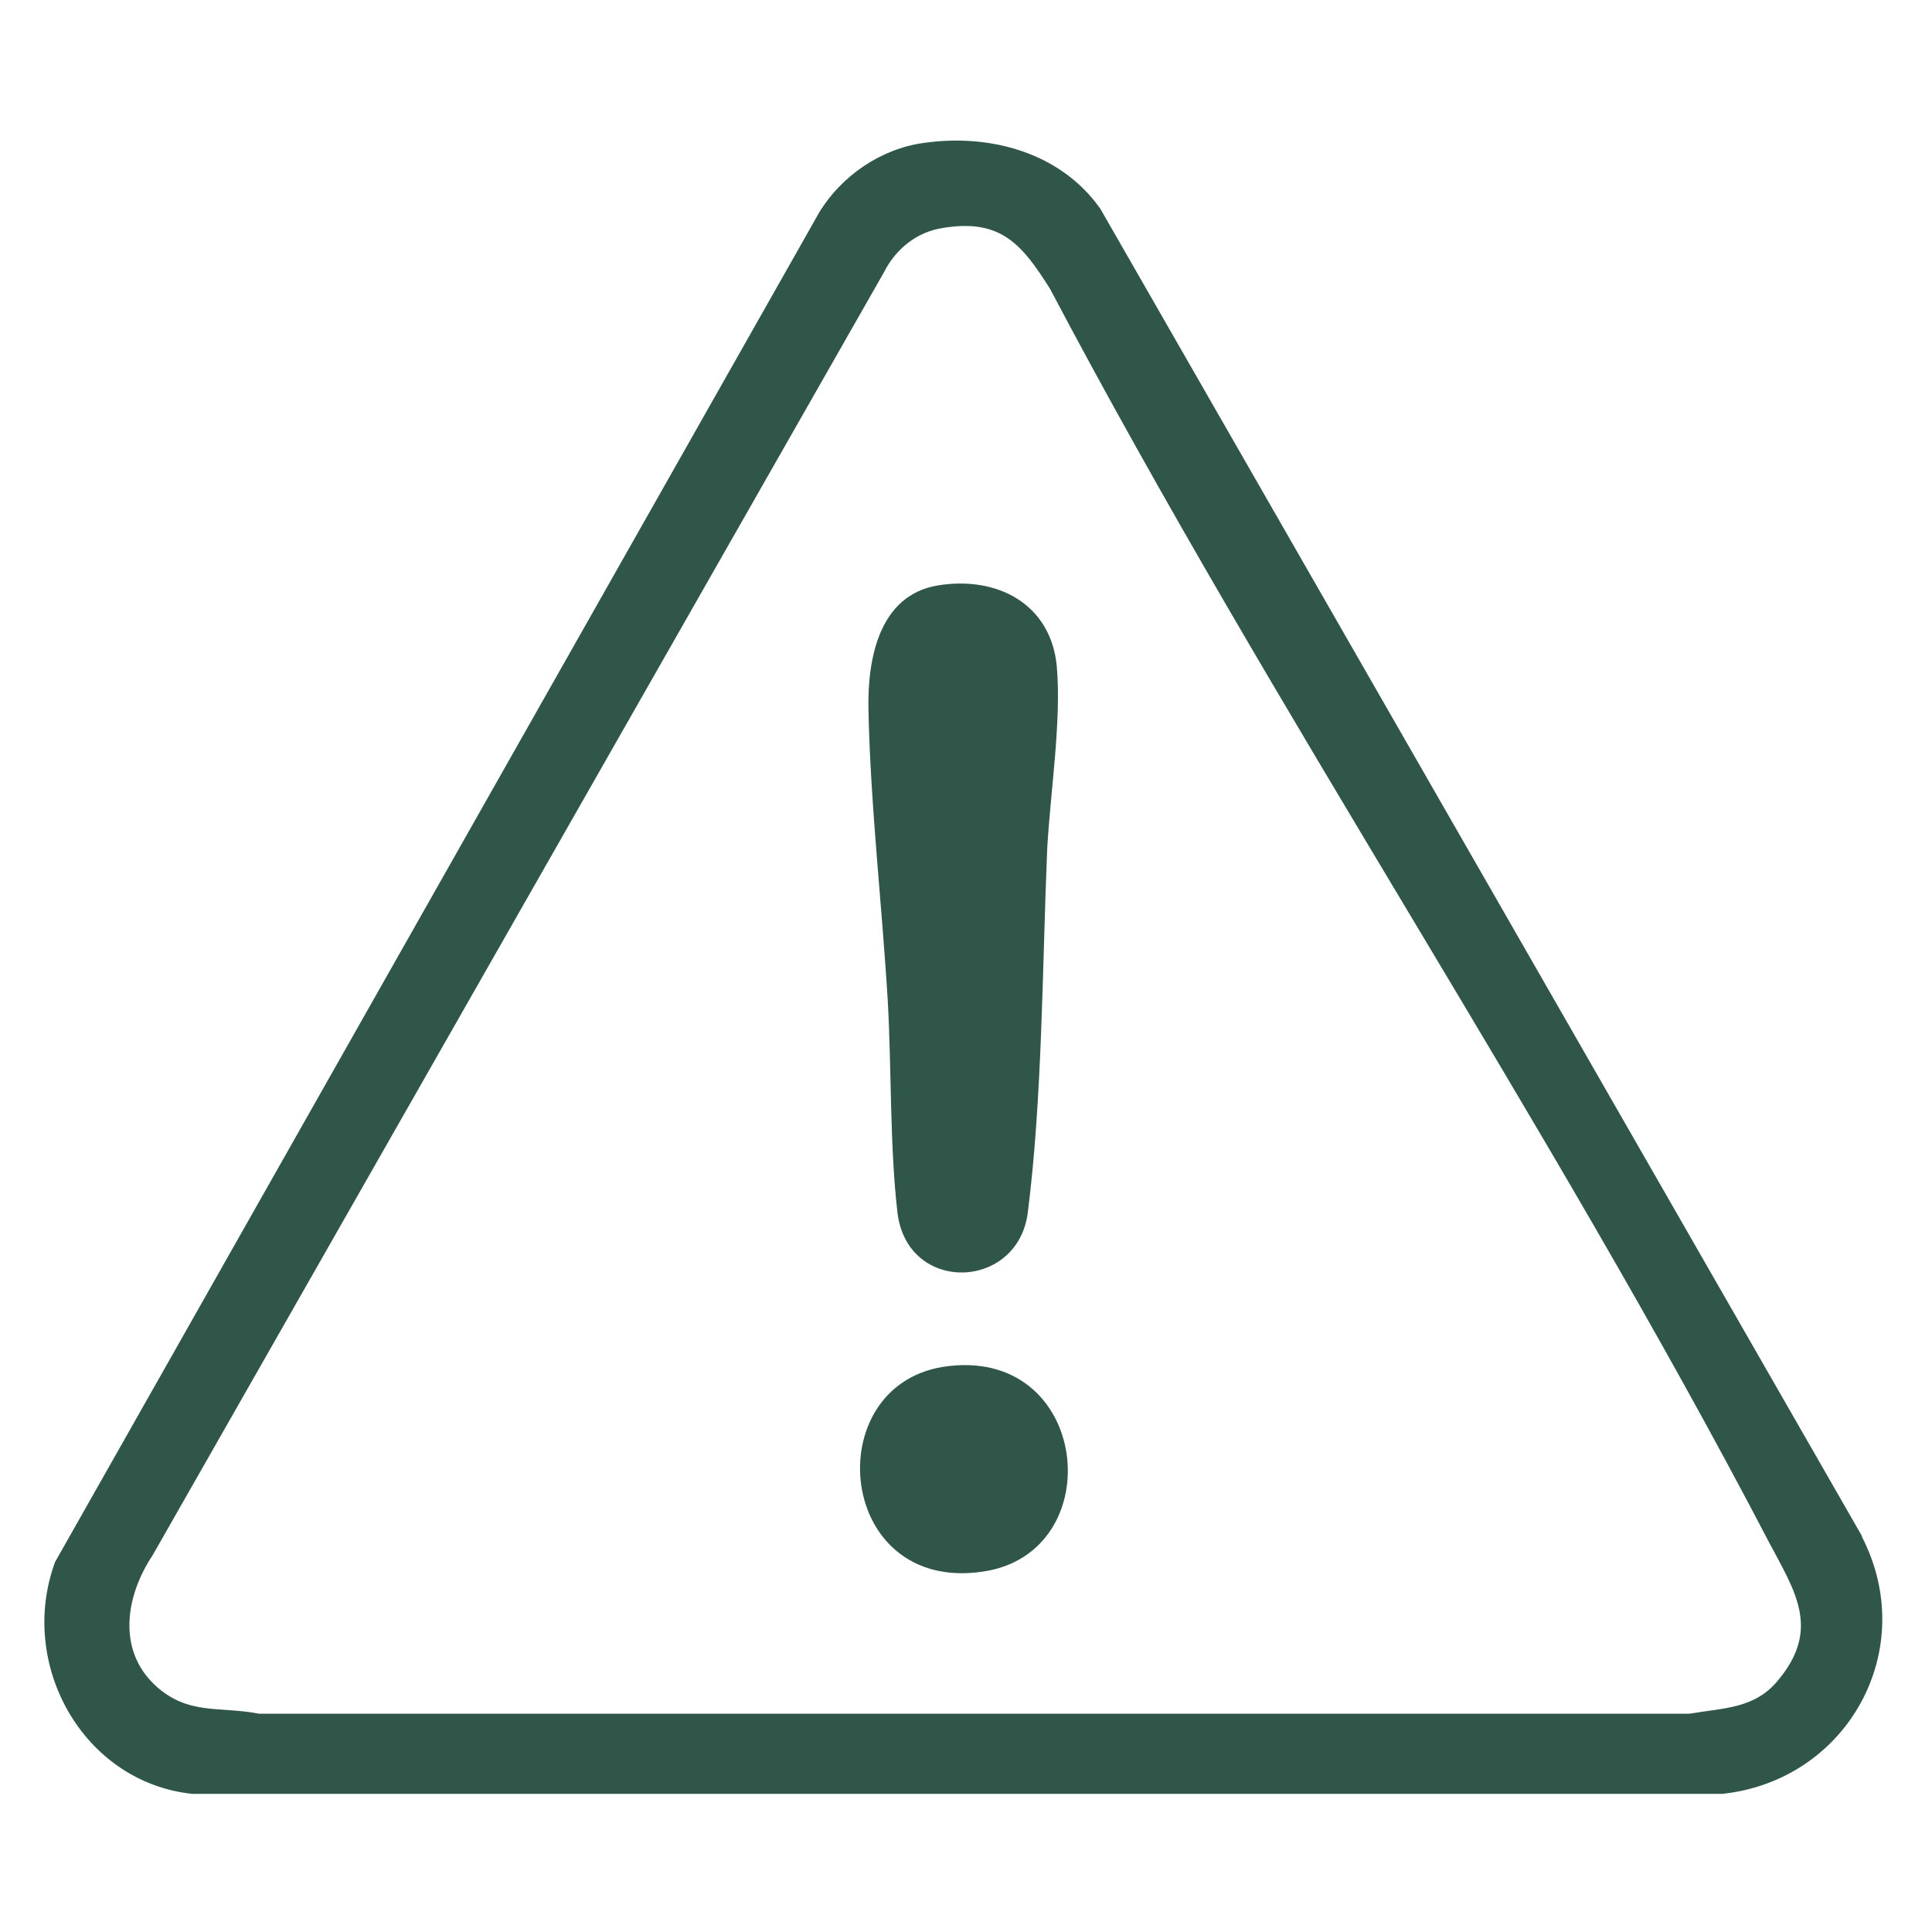 <?xml version="1.0" encoding="UTF-8"?>
<svg id="Layer_1" xmlns="http://www.w3.org/2000/svg" version="1.1" viewBox="0 0 200 200">
  <!-- Generator: Adobe Illustrator 29.8.2, SVG Export Plug-In . SVG Version: 2.1.1 Build 3)  -->
  <defs>
    <style>
      .st0 {
        fill: #305649;
      }
    </style>
  </defs>
  <path class="st0" d="M192.8,159.1L113.9,21.6c-4.1-5.8-11.4-7.8-18.3-6.8-4.4.6-8.5,3.4-10.8,7.2L5.7,161.7c-3.9,10.6,2.9,22.8,14.2,24h158.4c13-1.4,20.5-15,14.4-26.7ZM184.1,173.9c-2.4,3-5.7,2.9-9.2,3.5H26.8c-4.1-.8-7.3.2-10.7-2.9-4-3.7-3.1-9.3-.3-13.5L91.5,28.2c1.2-2.4,3.4-4.2,6.1-4.6,6-1,8.2,1.7,11.1,6.3,23.1,43.8,51.6,86,74.4,129.7,2.7,5.1,5.4,9,1,14.3Z"/>
  <path class="st0" d="M91.9,103.6c.4,7.1.2,14.9,1,21.9,1,8.5,12.5,8.1,13.5,0,1.5-11.8,1.5-25.4,2-37.5.3-5.8,1.5-13.3,1-19-.6-6.5-6.2-9.4-12.3-8.4-6.1,1-7.3,7.6-7.2,12.8.2,9.9,1.4,20.2,2,30.2Z"/>
  <path class="st0" d="M97.6,141.5c-12.9,2.1-11,23.4,4.1,21.2,13.4-1.9,11.2-23.6-4.1-21.2Z"/>
</svg>